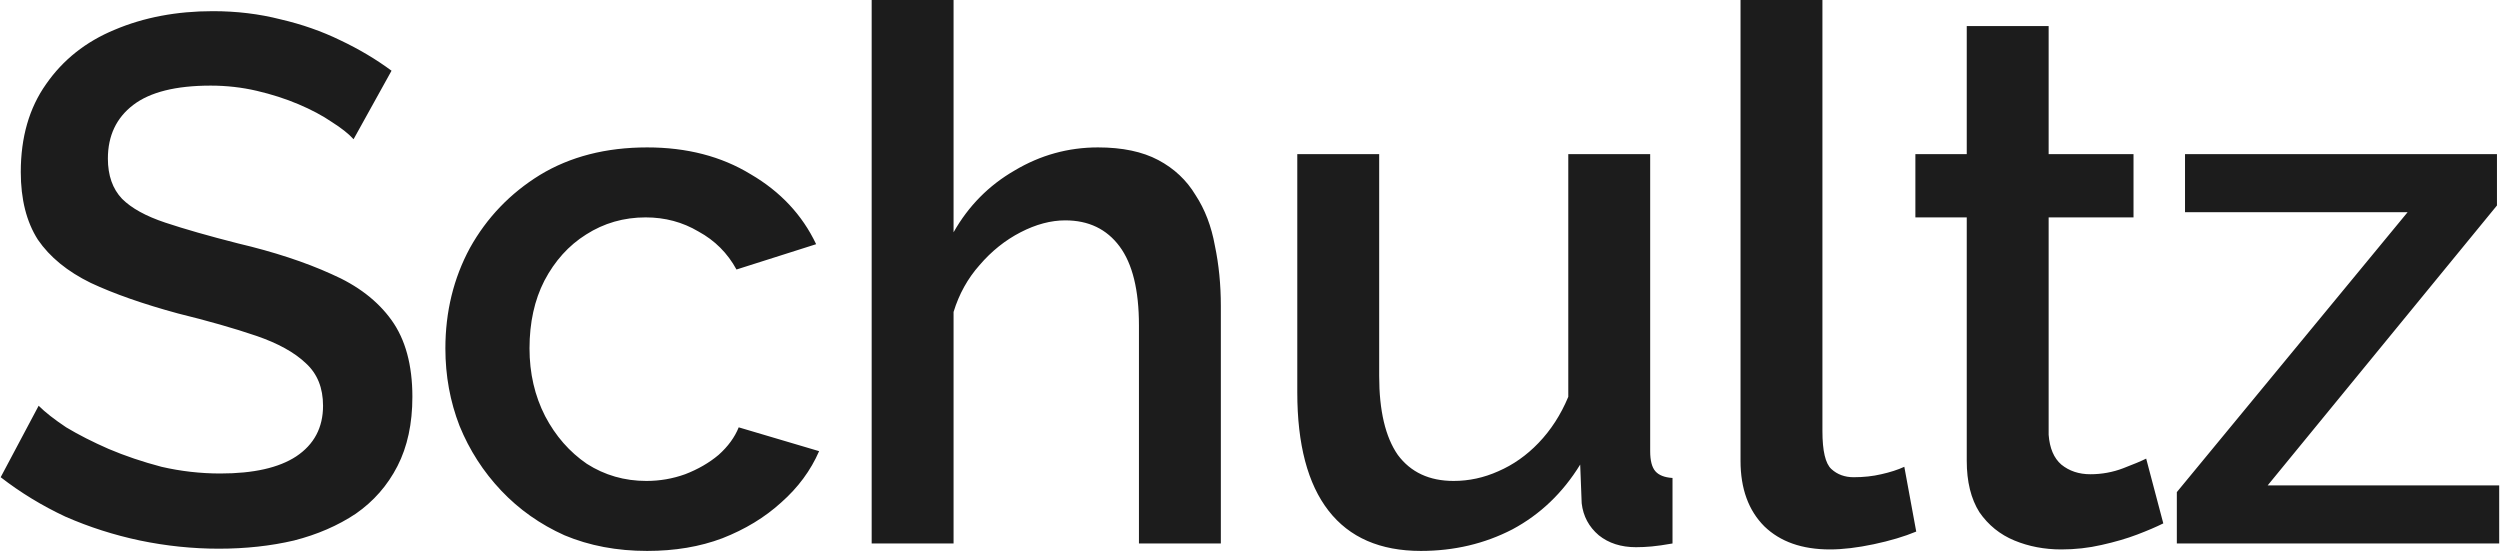 <?xml version="1.0" encoding="UTF-8"?> <svg xmlns="http://www.w3.org/2000/svg" width="1679" height="370" viewBox="0 0 1679 370" fill="none"><path d="M237.455 93.5C234.122 89.833 229.288 86 222.955 82C216.622 77.667 209.122 73.667 200.455 70C191.788 66.333 182.455 63.333 172.455 61C162.455 58.667 152.122 57.5 141.455 57.5C118.122 57.5 100.788 61.833 89.455 70.5C78.122 79.167 72.455 91.167 72.455 106.5C72.455 117.833 75.622 126.833 81.955 133.5C88.288 139.833 97.955 145.167 110.955 149.5C123.955 153.833 140.288 158.5 159.955 163.5C183.955 169.167 204.788 176 222.455 184C240.122 191.667 253.622 202 262.955 215C272.288 228 276.955 245.167 276.955 266.5C276.955 284.5 273.622 300 266.955 313C260.288 326 250.955 336.667 238.955 345C226.955 353 213.122 359 197.455 363C181.788 366.667 164.955 368.5 146.955 368.5C129.288 368.5 111.622 366.667 93.955 363C76.622 359.333 59.955 354 43.955 347C28.288 339.667 13.788 330.833 0.455 320.5L25.955 272.5C30.288 276.833 36.455 281.667 44.455 287C52.788 292 62.288 296.833 72.955 301.5C83.955 306.167 95.788 310.167 108.455 313.5C121.455 316.5 134.622 318 147.955 318C170.288 318 187.288 314.167 198.955 306.5C210.955 298.5 216.955 287.167 216.955 272.5C216.955 260.5 213.122 251 205.455 244C197.788 236.667 186.622 230.5 171.955 225.5C157.288 220.5 139.788 215.5 119.455 210.5C96.122 204.167 76.622 197.333 60.955 190C45.288 182.333 33.455 172.667 25.455 161C17.788 149 13.955 133.833 13.955 115.5C13.955 92.167 19.622 72.5 30.955 56.5C42.288 40.167 57.622 28 76.955 20C96.622 11.667 118.622 7.5 142.955 7.5C158.955 7.5 174.122 9.333 188.455 13C202.788 16.333 216.122 21 228.455 27C241.122 33 252.622 39.833 262.955 47.5L237.455 93.5ZM434.619 370C414.286 370 395.786 366.5 379.119 359.5C362.786 352.167 348.619 342.167 336.619 329.5C324.619 316.833 315.286 302.333 308.619 286C302.286 269.667 299.119 252.333 299.119 234C299.119 209.333 304.619 186.833 315.619 166.5C326.952 146.167 342.619 129.833 362.619 117.5C382.952 105.167 406.952 99 434.619 99C461.286 99 484.452 105 504.119 117C524.119 128.667 538.786 144.333 548.119 164L494.619 181C488.619 170 480.119 161.5 469.119 155.5C458.452 149.167 446.619 146 433.619 146C418.952 146 405.619 149.833 393.619 157.5C381.952 164.833 372.619 175.167 365.619 188.5C358.952 201.5 355.619 216.667 355.619 234C355.619 250.667 359.119 265.833 366.119 279.5C373.119 292.833 382.452 303.5 394.119 311.5C406.119 319.167 419.452 323 434.119 323C443.119 323 451.786 321.5 460.119 318.5C468.786 315.167 476.286 310.833 482.619 305.5C488.952 299.833 493.452 293.667 496.119 287L550.119 303C544.452 316 535.952 327.5 524.619 337.5C513.619 347.5 500.452 355.5 485.119 361.5C470.119 367.167 453.286 370 434.619 370ZM819.916 365H764.916V218.5C764.916 194.833 760.583 177.167 751.916 165.5C743.249 153.833 731.083 148 715.416 148C705.749 148 695.749 150.667 685.416 156C675.083 161.333 665.916 168.667 657.916 178C649.916 187 644.083 197.5 640.416 209.5V365H585.416V-9.53674e-06H640.416V156C650.416 138.333 664.083 124.5 681.416 114.5C698.749 104.167 717.416 99 737.416 99C753.749 99 767.249 101.833 777.916 107.5C788.583 113.167 796.916 121 802.916 131C809.249 140.667 813.583 152 815.916 165C818.583 177.667 819.916 191.167 819.916 205.5V365ZM871.256 263.5V103.5H926.256V252.5C926.256 275.833 930.423 293.5 938.756 305.5C947.423 317.167 959.923 323 976.256 323C986.589 323 996.589 320.833 1006.26 316.5C1016.26 312.167 1025.26 305.833 1033.26 297.5C1041.59 288.833 1048.26 278.5 1053.26 266.5V103.5H1108.26V303C1108.26 309.333 1109.42 313.833 1111.76 316.5C1114.09 319.167 1117.92 320.667 1123.26 321V365C1117.59 366 1112.92 366.667 1109.26 367C1105.59 367.333 1102.09 367.5 1098.76 367.5C1088.76 367.5 1080.42 364.833 1073.76 359.5C1067.09 353.833 1063.26 346.667 1062.26 338L1061.26 312C1049.59 331 1034.42 345.5 1015.76 355.5C997.089 365.167 976.589 370 954.256 370C926.923 370 906.256 361 892.256 343C878.256 325 871.256 298.5 871.256 263.5ZM1168.94 -9.53674e-06H1223.94V289.5C1223.94 302.833 1225.94 311.333 1229.94 315C1233.94 318.667 1238.94 320.5 1244.94 320.5C1251.61 320.5 1257.78 319.833 1263.44 318.5C1269.44 317.167 1274.61 315.5 1278.94 313.5L1286.94 357C1278.94 360.333 1269.44 363.167 1258.44 365.5C1247.44 367.833 1237.61 369 1228.94 369C1210.28 369 1195.61 363.833 1184.94 353.5C1174.28 342.833 1168.94 328.167 1168.94 309.5V-9.53674e-06ZM1452.87 351.5C1448.2 353.833 1442.37 356.333 1435.37 359C1428.37 361.667 1420.37 364 1411.37 366C1402.7 368 1393.7 369 1384.37 369C1373.04 369 1362.54 367 1352.87 363C1343.2 359 1335.37 352.667 1329.37 344C1323.7 335 1320.87 323.5 1320.87 309.5V146H1286.37V103.5H1320.87V17.5H1375.87V103.5H1432.87V146H1375.87V292C1376.54 301 1379.37 307.667 1384.37 312C1389.7 316.333 1396.2 318.5 1403.87 318.5C1411.54 318.5 1418.87 317.167 1425.87 314.5C1432.87 311.833 1438.04 309.667 1441.37 308L1452.87 351.5ZM1461.96 330.5L1616.96 142.5H1467.46V103.5H1676.96V138L1522.96 326H1678.46V365H1461.96V330.5Z" fill="#1C1C1C"></path></svg> 